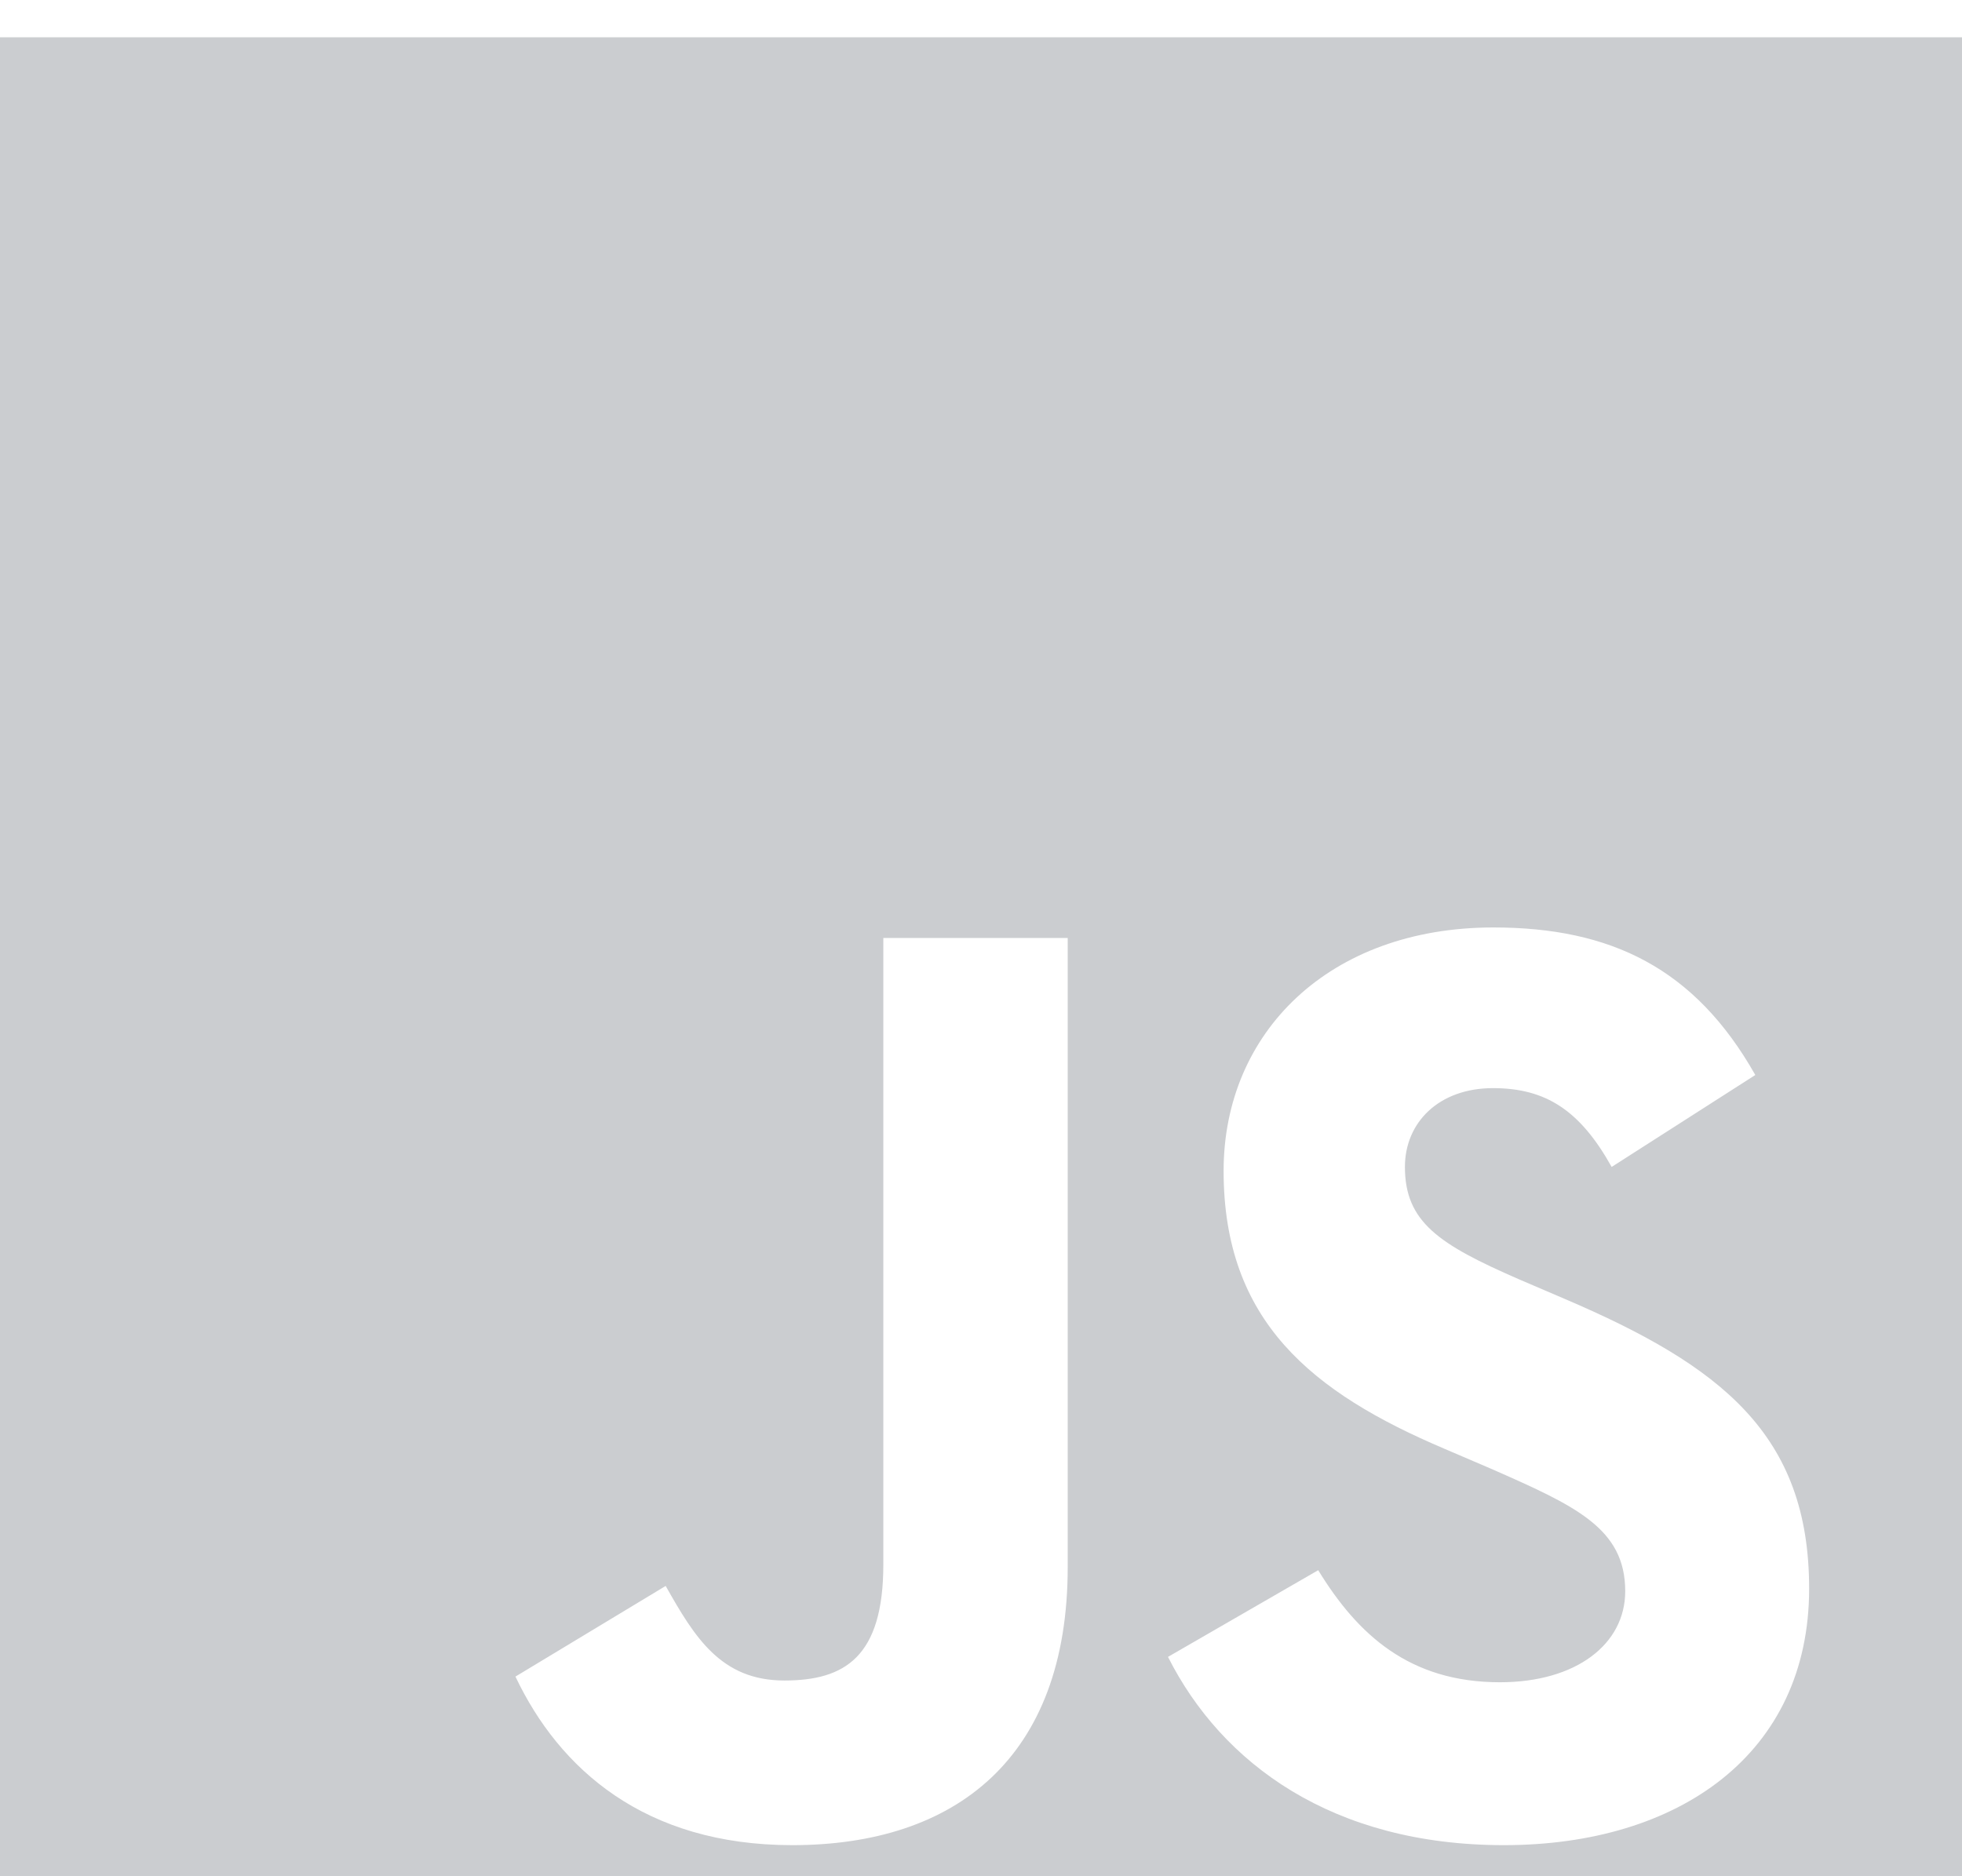 <?xml version="1.0" encoding="UTF-8"?>
<svg xmlns="http://www.w3.org/2000/svg" width="46" height="44" viewBox="0 0 46 44" fill="none">
  <path d="M0 0.875V46.875H46V0.875H0ZM25.033 36.751C25.033 41.228 22.404 43.271 18.575 43.271C15.114 43.271 13.112 41.484 12.085 39.318L15.607 37.192C16.285 38.394 16.901 39.41 18.39 39.41C19.807 39.41 20.71 38.856 20.71 36.689V21.996H25.033V36.751V36.751ZM35.26 43.271C31.245 43.271 28.647 41.361 27.384 38.856L30.906 36.823C31.83 38.332 33.042 39.451 35.167 39.451C36.954 39.451 38.104 38.558 38.104 37.316C38.104 35.837 36.934 35.313 34.952 34.441L33.874 33.979C30.752 32.654 28.688 30.98 28.688 27.459C28.688 24.214 31.163 21.75 35.013 21.75C37.765 21.75 39.737 22.704 41.154 25.21L37.786 27.366C37.046 26.041 36.245 25.518 35.003 25.518C33.74 25.518 32.939 26.319 32.939 27.366C32.939 28.66 33.74 29.183 35.599 29.995L36.677 30.457C40.353 32.028 42.416 33.64 42.416 37.254C42.416 41.135 39.357 43.271 35.26 43.271V43.271Z" fill="#CBCDD0"></path>
</svg>
